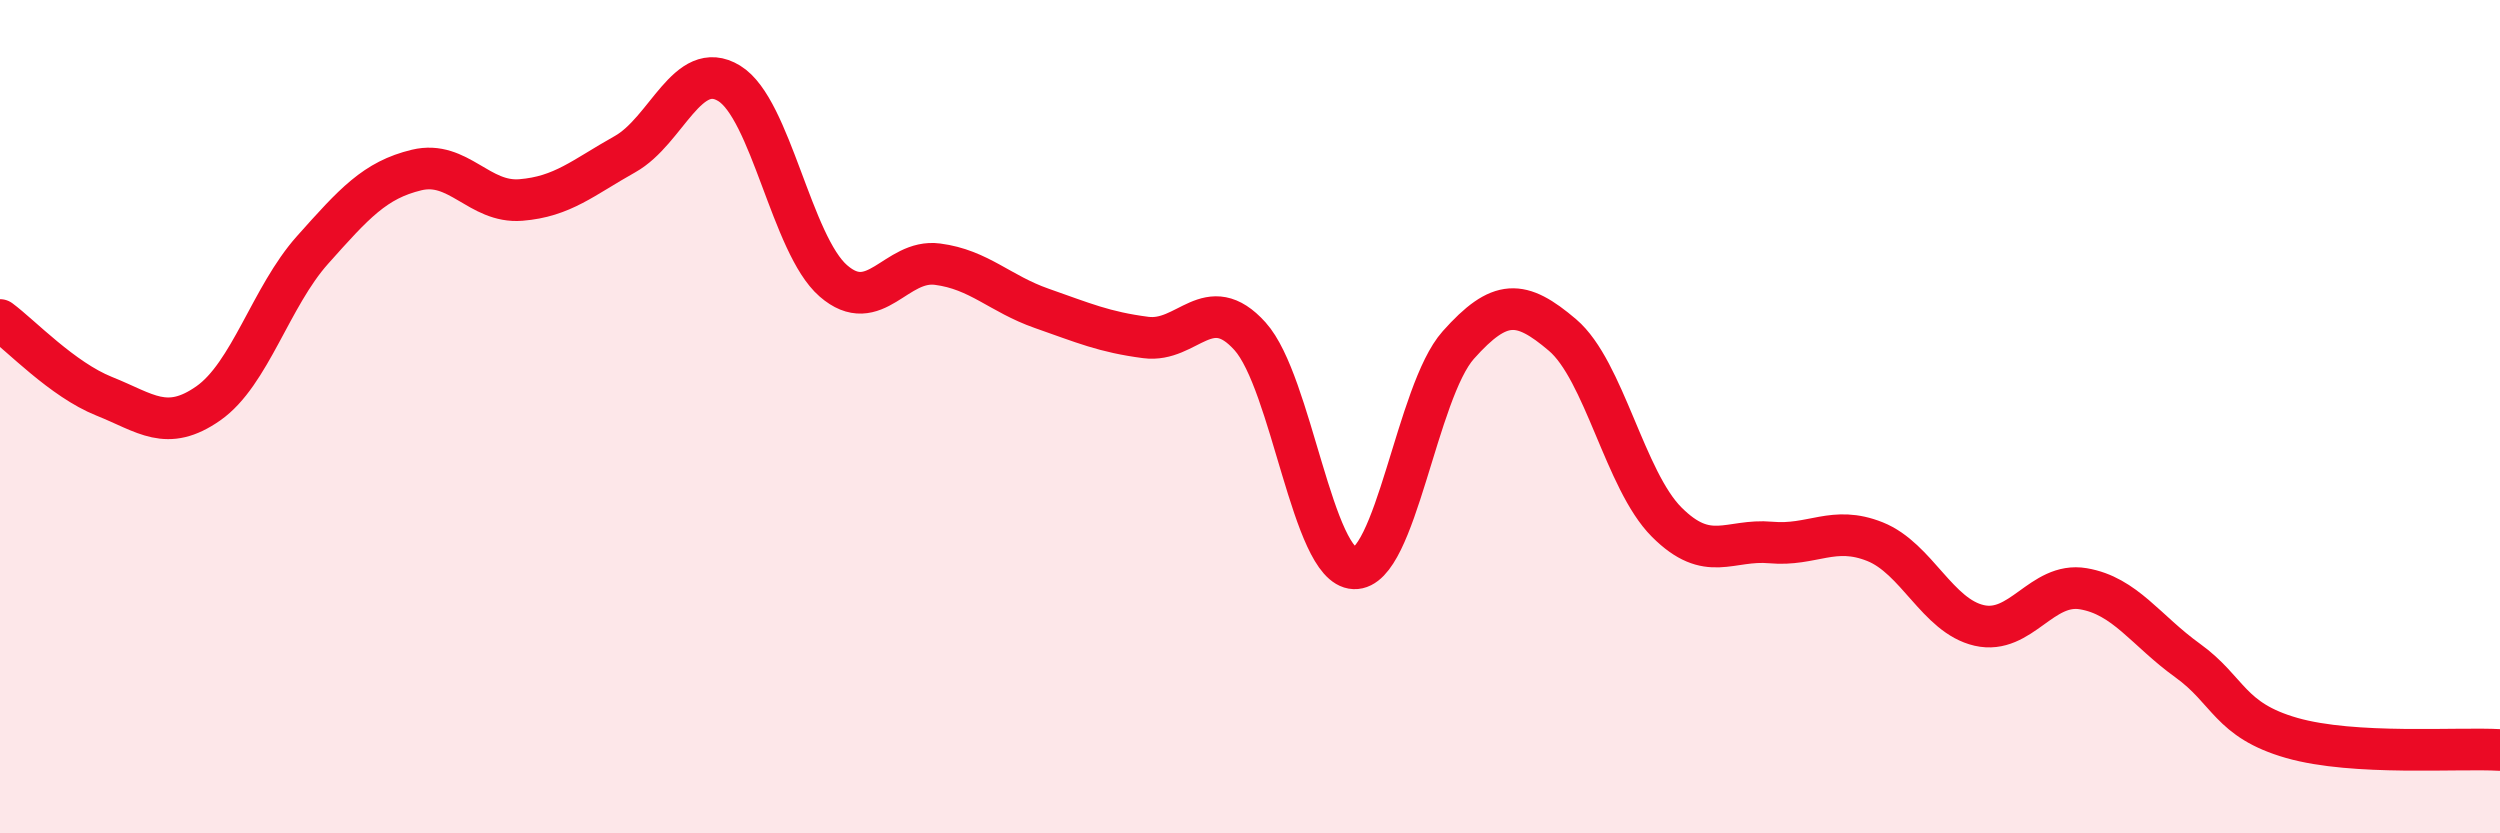 
    <svg width="60" height="20" viewBox="0 0 60 20" xmlns="http://www.w3.org/2000/svg">
      <path
        d="M 0,7.68 C 0.5,8.05 1.5,9.11 2.5,9.51 C 3.5,9.91 4,10.38 5,9.68 C 6,8.98 6.5,7.12 7.5,6 C 8.5,4.88 9,4.32 10,4.08 C 11,3.84 11.5,4.88 12.5,4.8 C 13.5,4.72 14,4.26 15,3.7 C 16,3.14 16.5,1.39 17.5,2 C 18.5,2.61 19,5.87 20,6.74 C 21,7.61 21.5,6.21 22.5,6.34 C 23.5,6.47 24,7.05 25,7.4 C 26,7.75 26.5,7.97 27.5,8.1 C 28.5,8.23 29,6.96 30,8.07 C 31,9.18 31.5,13.6 32.5,13.64 C 33.5,13.68 34,9.4 35,8.28 C 36,7.16 36.5,7.19 37.5,8.04 C 38.5,8.89 39,11.53 40,12.53 C 41,13.53 41.5,12.93 42.5,13.02 C 43.5,13.11 44,12.6 45,13 C 46,13.4 46.5,14.78 47.5,15.01 C 48.5,15.24 49,13.96 50,14.13 C 51,14.3 51.5,15.13 52.5,15.85 C 53.5,16.57 53.5,17.28 55,17.71 C 56.5,18.14 59,17.94 60,18L60 20L0 20Z"
        fill="#EB0A25"
        opacity="0.1"
        stroke-linecap="round"
        stroke-linejoin="round"
      />
      <path
        d="M 0,7.68 C 0.5,8.05 1.5,9.11 2.5,9.51 C 3.5,9.91 4,10.38 5,9.68 C 6,8.98 6.5,7.12 7.5,6 C 8.5,4.88 9,4.32 10,4.08 C 11,3.84 11.5,4.88 12.5,4.8 C 13.5,4.72 14,4.26 15,3.7 C 16,3.14 16.5,1.39 17.5,2 C 18.5,2.61 19,5.87 20,6.74 C 21,7.61 21.5,6.21 22.5,6.34 C 23.5,6.47 24,7.05 25,7.4 C 26,7.75 26.5,7.97 27.5,8.1 C 28.5,8.23 29,6.96 30,8.07 C 31,9.18 31.5,13.6 32.5,13.64 C 33.5,13.68 34,9.4 35,8.28 C 36,7.16 36.5,7.19 37.5,8.04 C 38.5,8.89 39,11.53 40,12.53 C 41,13.53 41.5,12.93 42.5,13.02 C 43.5,13.11 44,12.6 45,13 C 46,13.4 46.5,14.78 47.5,15.01 C 48.5,15.24 49,13.96 50,14.13 C 51,14.3 51.5,15.13 52.5,15.85 C 53.5,16.57 53.5,17.28 55,17.71 C 56.5,18.14 59,17.94 60,18"
        stroke="#EB0A25"
        stroke-width="1"
        fill="none"
        stroke-linecap="round"
        stroke-linejoin="round"
      />
    </svg>
  